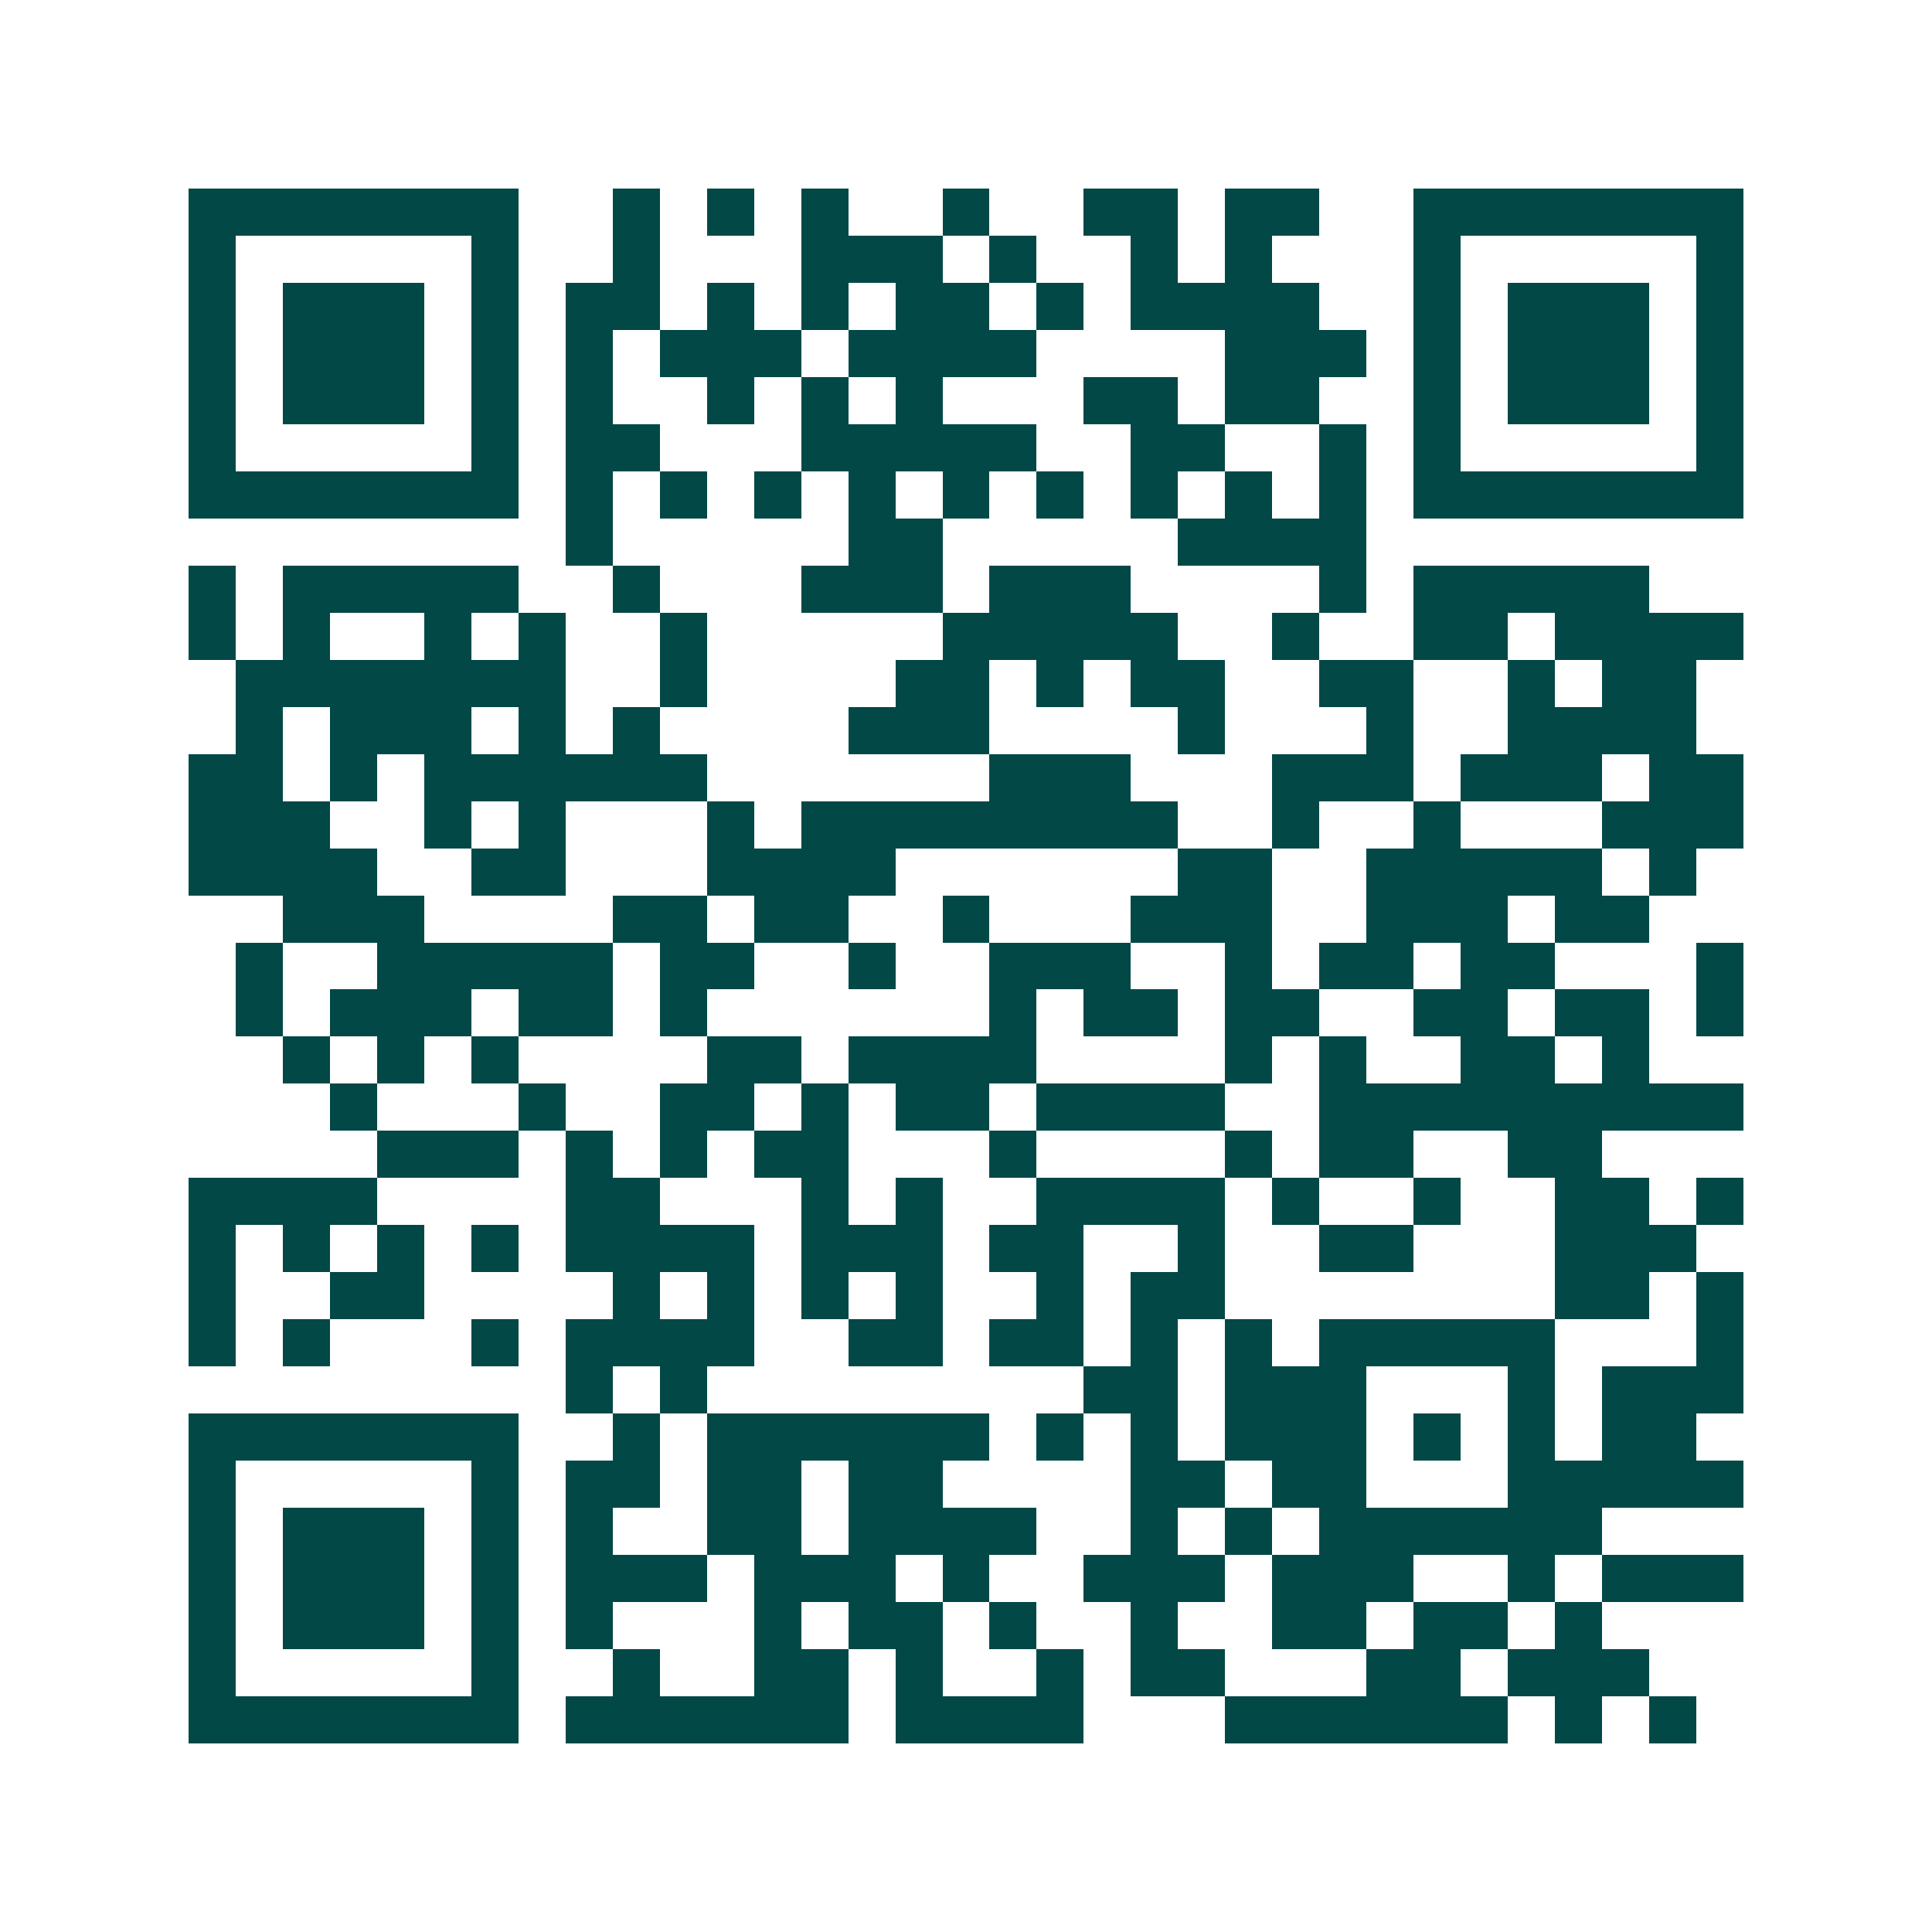 <svg xmlns="http://www.w3.org/2000/svg" width="200" height="200" viewBox="0 0 41 41" shape-rendering="crispEdges"><path fill="#ffffff" d="M0 0h41v41H0z"/><path stroke="#014847" d="M4 4.5h7m2 0h1m1 0h1m1 0h1m2 0h1m2 0h2m1 0h2m2 0h7M4 5.5h1m5 0h1m2 0h1m3 0h3m1 0h1m2 0h1m1 0h1m3 0h1m5 0h1M4 6.5h1m1 0h3m1 0h1m1 0h2m1 0h1m1 0h1m1 0h2m1 0h1m1 0h4m2 0h1m1 0h3m1 0h1M4 7.5h1m1 0h3m1 0h1m1 0h1m1 0h3m1 0h4m4 0h3m1 0h1m1 0h3m1 0h1M4 8.5h1m1 0h3m1 0h1m1 0h1m2 0h1m1 0h1m1 0h1m3 0h2m1 0h2m2 0h1m1 0h3m1 0h1M4 9.5h1m5 0h1m1 0h2m3 0h5m2 0h2m2 0h1m1 0h1m5 0h1M4 10.5h7m1 0h1m1 0h1m1 0h1m1 0h1m1 0h1m1 0h1m1 0h1m1 0h1m1 0h1m1 0h7M12 11.5h1m5 0h2m5 0h4M4 12.5h1m1 0h5m2 0h1m3 0h3m1 0h3m4 0h1m1 0h5M4 13.5h1m1 0h1m2 0h1m1 0h1m2 0h1m5 0h5m2 0h1m2 0h2m1 0h4M5 14.5h7m2 0h1m4 0h2m1 0h1m1 0h2m2 0h2m2 0h1m1 0h2M5 15.5h1m1 0h3m1 0h1m1 0h1m4 0h3m4 0h1m3 0h1m2 0h4M4 16.5h2m1 0h1m1 0h6m6 0h3m3 0h3m1 0h3m1 0h2M4 17.5h3m2 0h1m1 0h1m3 0h1m1 0h8m2 0h1m2 0h1m3 0h3M4 18.5h4m2 0h2m3 0h4m6 0h2m2 0h5m1 0h1M6 19.5h3m4 0h2m1 0h2m2 0h1m3 0h3m2 0h3m1 0h2M5 20.5h1m2 0h5m1 0h2m2 0h1m2 0h3m2 0h1m1 0h2m1 0h2m3 0h1M5 21.5h1m1 0h3m1 0h2m1 0h1m6 0h1m1 0h2m1 0h2m2 0h2m1 0h2m1 0h1M6 22.5h1m1 0h1m1 0h1m4 0h2m1 0h4m4 0h1m1 0h1m2 0h2m1 0h1M7 23.5h1m3 0h1m2 0h2m1 0h1m1 0h2m1 0h4m2 0h9M8 24.5h3m1 0h1m1 0h1m1 0h2m3 0h1m4 0h1m1 0h2m2 0h2M4 25.5h4m4 0h2m3 0h1m1 0h1m2 0h4m1 0h1m2 0h1m2 0h2m1 0h1M4 26.5h1m1 0h1m1 0h1m1 0h1m1 0h4m1 0h3m1 0h2m2 0h1m2 0h2m3 0h3M4 27.5h1m2 0h2m4 0h1m1 0h1m1 0h1m1 0h1m2 0h1m1 0h2m7 0h2m1 0h1M4 28.5h1m1 0h1m3 0h1m1 0h4m2 0h2m1 0h2m1 0h1m1 0h1m1 0h5m3 0h1M12 29.5h1m1 0h1m8 0h2m1 0h3m3 0h1m1 0h3M4 30.5h7m2 0h1m1 0h6m1 0h1m1 0h1m1 0h3m1 0h1m1 0h1m1 0h2M4 31.5h1m5 0h1m1 0h2m1 0h2m1 0h2m4 0h2m1 0h2m3 0h5M4 32.5h1m1 0h3m1 0h1m1 0h1m2 0h2m1 0h4m2 0h1m1 0h1m1 0h6M4 33.5h1m1 0h3m1 0h1m1 0h3m1 0h3m1 0h1m2 0h3m1 0h3m2 0h1m1 0h3M4 34.5h1m1 0h3m1 0h1m1 0h1m3 0h1m1 0h2m1 0h1m2 0h1m2 0h2m1 0h2m1 0h1M4 35.5h1m5 0h1m2 0h1m2 0h2m1 0h1m2 0h1m1 0h2m3 0h2m1 0h3M4 36.5h7m1 0h6m1 0h4m3 0h6m1 0h1m1 0h1"/></svg>

